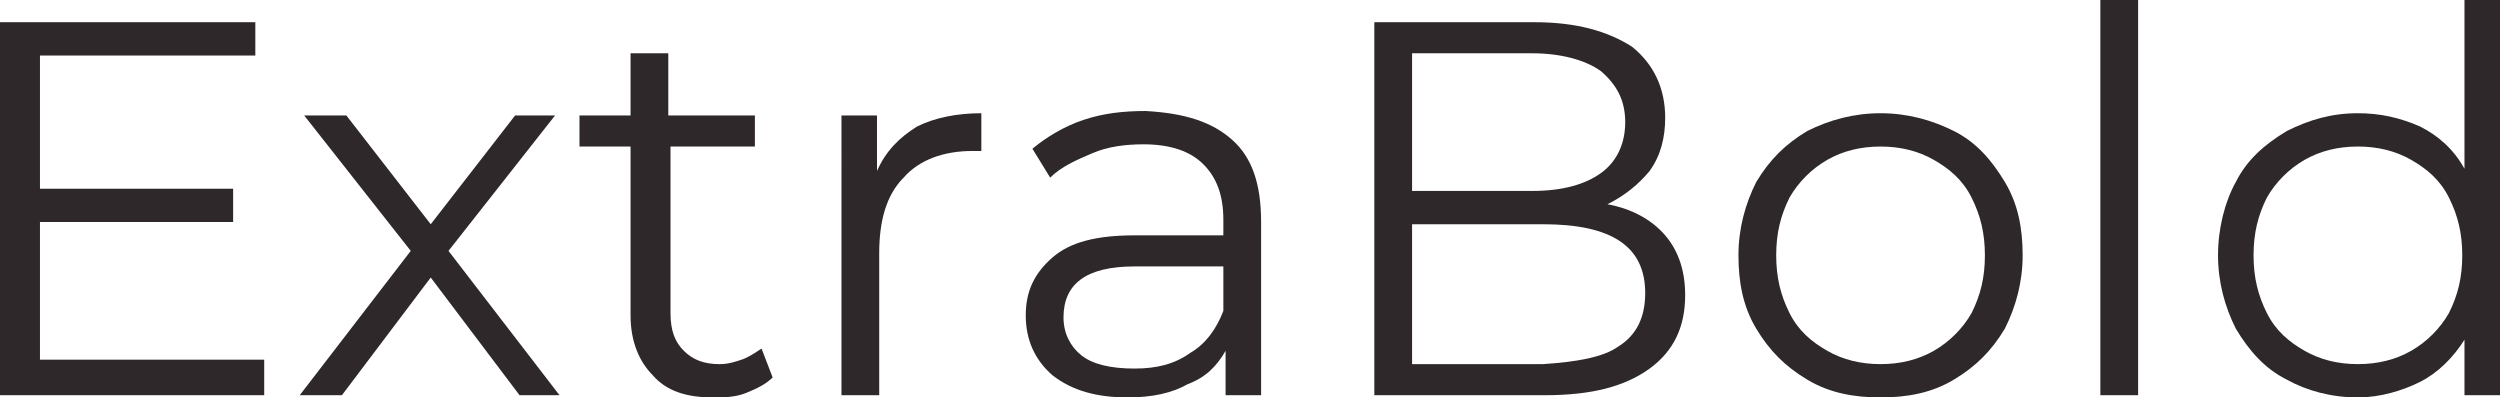 <?xml version="1.0" encoding="UTF-8"?> <!-- Generator: Adobe Illustrator 18.0.0, SVG Export Plug-In . SVG Version: 6.00 Build 0) --> <svg xmlns="http://www.w3.org/2000/svg" xmlns:xlink="http://www.w3.org/1999/xlink" id="Слой_1" x="0px" y="0px" viewBox="0 0 112.6 17.9" xml:space="preserve"> <g> <path fill="#2E282A" d="M11.9,16.3v1.5H0V1h11.5v1.5H1.8v6h8.7V10H1.8v6.2H11.9z"></path> <path fill="#2E282A" d="M23.4,17.8l-4-5.3l-4,5.3h-1.9l5-6.5l-4.8-6.1h1.9l3.8,4.9l3.8-4.9H25l-4.8,6.1l5,6.5H23.4z"></path> <path fill="#2E282A" d="M34.8,17c-0.3,0.3-0.7,0.5-1.2,0.7c-0.5,0.2-1,0.2-1.5,0.2c-1.2,0-2.1-0.3-2.7-1c-0.6-0.6-1-1.5-1-2.7V6.6 h-2.3V5.2h2.3V2.4h1.7v2.8H34v1.4h-3.8v7.5c0,0.8,0.2,1.3,0.6,1.7c0.4,0.4,0.9,0.6,1.6,0.6c0.4,0,0.7-0.1,1-0.2 c0.3-0.1,0.6-0.3,0.9-0.5L34.8,17z"></path> <path fill="#2E282A" d="M41.3,5.7c0.8-0.4,1.8-0.6,2.9-0.6v1.7l-0.4,0c-1.3,0-2.4,0.4-3.1,1.2c-0.8,0.8-1.1,2-1.1,3.4v6.4h-1.7V5.2 h1.6v2.5C39.9,6.8,40.5,6.2,41.3,5.7z"></path> <path fill="#2E282A" d="M55.5,6.3c0.9,0.8,1.3,2,1.3,3.7v7.8h-1.6v-2c-0.4,0.7-0.9,1.2-1.7,1.5c-0.7,0.4-1.6,0.6-2.7,0.6 c-1.4,0-2.5-0.3-3.4-1c-0.8-0.7-1.2-1.6-1.2-2.7c0-1.1,0.4-1.9,1.2-2.6c0.8-0.7,2-1,3.7-1h4V9.9c0-1.1-0.3-1.9-0.9-2.5 c-0.6-0.6-1.5-0.9-2.7-0.9c-0.8,0-1.6,0.1-2.3,0.4s-1.4,0.6-1.9,1.1l-0.8-1.3c0.6-0.5,1.4-1,2.3-1.3s1.8-0.4,2.8-0.4 C53.4,5.1,54.6,5.5,55.5,6.3z M53.6,15.9c0.7-0.4,1.2-1.1,1.5-1.9V12h-4c-2.2,0-3.2,0.8-3.2,2.3c0,0.7,0.3,1.3,0.8,1.7 s1.3,0.6,2.4,0.6C52.1,16.6,52.9,16.4,53.6,15.9z"></path> <path fill="#2E282A" d="M75,10.6c0.6,0.7,0.9,1.6,0.9,2.7c0,1.4-0.5,2.5-1.6,3.3c-1.1,0.8-2.6,1.2-4.7,1.2h-7.7V1h7.2 c1.9,0,3.3,0.4,4.4,1.1C74.5,2.9,75,4,75,5.3c0,0.9-0.2,1.7-0.7,2.4c-0.5,0.6-1.1,1.1-1.9,1.5C73.5,9.4,74.4,9.9,75,10.6z M63.6,2.5v6.1H69c1.4,0,2.4-0.3,3.1-0.8c0.7-0.5,1.1-1.3,1.1-2.3c0-1-0.4-1.7-1.1-2.3c-0.7-0.5-1.8-0.8-3.1-0.8H63.6z M72.9,15.6 c0.8-0.5,1.2-1.3,1.2-2.4c0-2.1-1.5-3.1-4.6-3.1h-5.9v6.3h5.9C71,16.3,72.2,16.1,72.9,15.6z"></path> <path fill="#2E282A" d="M81.4,17.1c-1-0.6-1.7-1.3-2.3-2.3c-0.6-1-0.8-2.1-0.8-3.3c0-1.2,0.3-2.3,0.8-3.3c0.6-1,1.3-1.7,2.3-2.3 c1-0.5,2.1-0.8,3.3-0.8c1.2,0,2.3,0.3,3.3,0.8c1,0.5,1.7,1.3,2.3,2.3c0.6,1,0.8,2.1,0.8,3.3c0,1.2-0.3,2.3-0.8,3.3 c-0.6,1-1.3,1.7-2.3,2.3c-1,0.6-2.1,0.8-3.3,0.8C83.5,17.9,82.4,17.7,81.4,17.1z M87.1,15.8c0.7-0.4,1.3-1,1.7-1.7 c0.4-0.8,0.6-1.6,0.6-2.6s-0.2-1.8-0.6-2.6c-0.4-0.8-1-1.3-1.7-1.7c-0.7-0.4-1.5-0.6-2.4-0.6c-0.9,0-1.7,0.2-2.4,0.6 c-0.7,0.4-1.3,1-1.7,1.7c-0.4,0.8-0.6,1.6-0.6,2.6s0.2,1.8,0.6,2.6c0.4,0.8,1,1.3,1.7,1.7c0.7,0.4,1.5,0.6,2.4,0.6 C85.6,16.4,86.4,16.2,87.1,15.8z"></path> <path fill="#2E282A" d="M94.6,0h1.7v17.8h-1.7V0z"></path> <path fill="#2E282A" d="M112.6,0v17.8H111v-2.5c-0.5,0.8-1.2,1.5-2,1.9c-0.8,0.4-1.8,0.7-2.8,0.7c-1.2,0-2.3-0.3-3.2-0.8 c-1-0.5-1.7-1.3-2.3-2.3c-0.5-1-0.8-2.1-0.8-3.3s0.3-2.4,0.8-3.3c0.5-1,1.3-1.7,2.3-2.3c1-0.5,2-0.8,3.2-0.8c1,0,1.9,0.2,2.8,0.6 c0.8,0.4,1.5,1,2,1.9V0H112.6z M108.6,15.8c0.7-0.4,1.3-1,1.7-1.7c0.4-0.8,0.6-1.6,0.6-2.6s-0.2-1.8-0.6-2.6s-1-1.3-1.7-1.7 c-0.7-0.4-1.5-0.6-2.4-0.6c-0.9,0-1.7,0.2-2.4,0.6c-0.7,0.4-1.3,1-1.7,1.7c-0.4,0.8-0.6,1.6-0.6,2.6s0.2,1.8,0.6,2.6 c0.4,0.8,1,1.3,1.7,1.7c0.7,0.4,1.5,0.6,2.4,0.6C107.1,16.4,107.9,16.2,108.6,15.8z"></path> </g> </svg> 